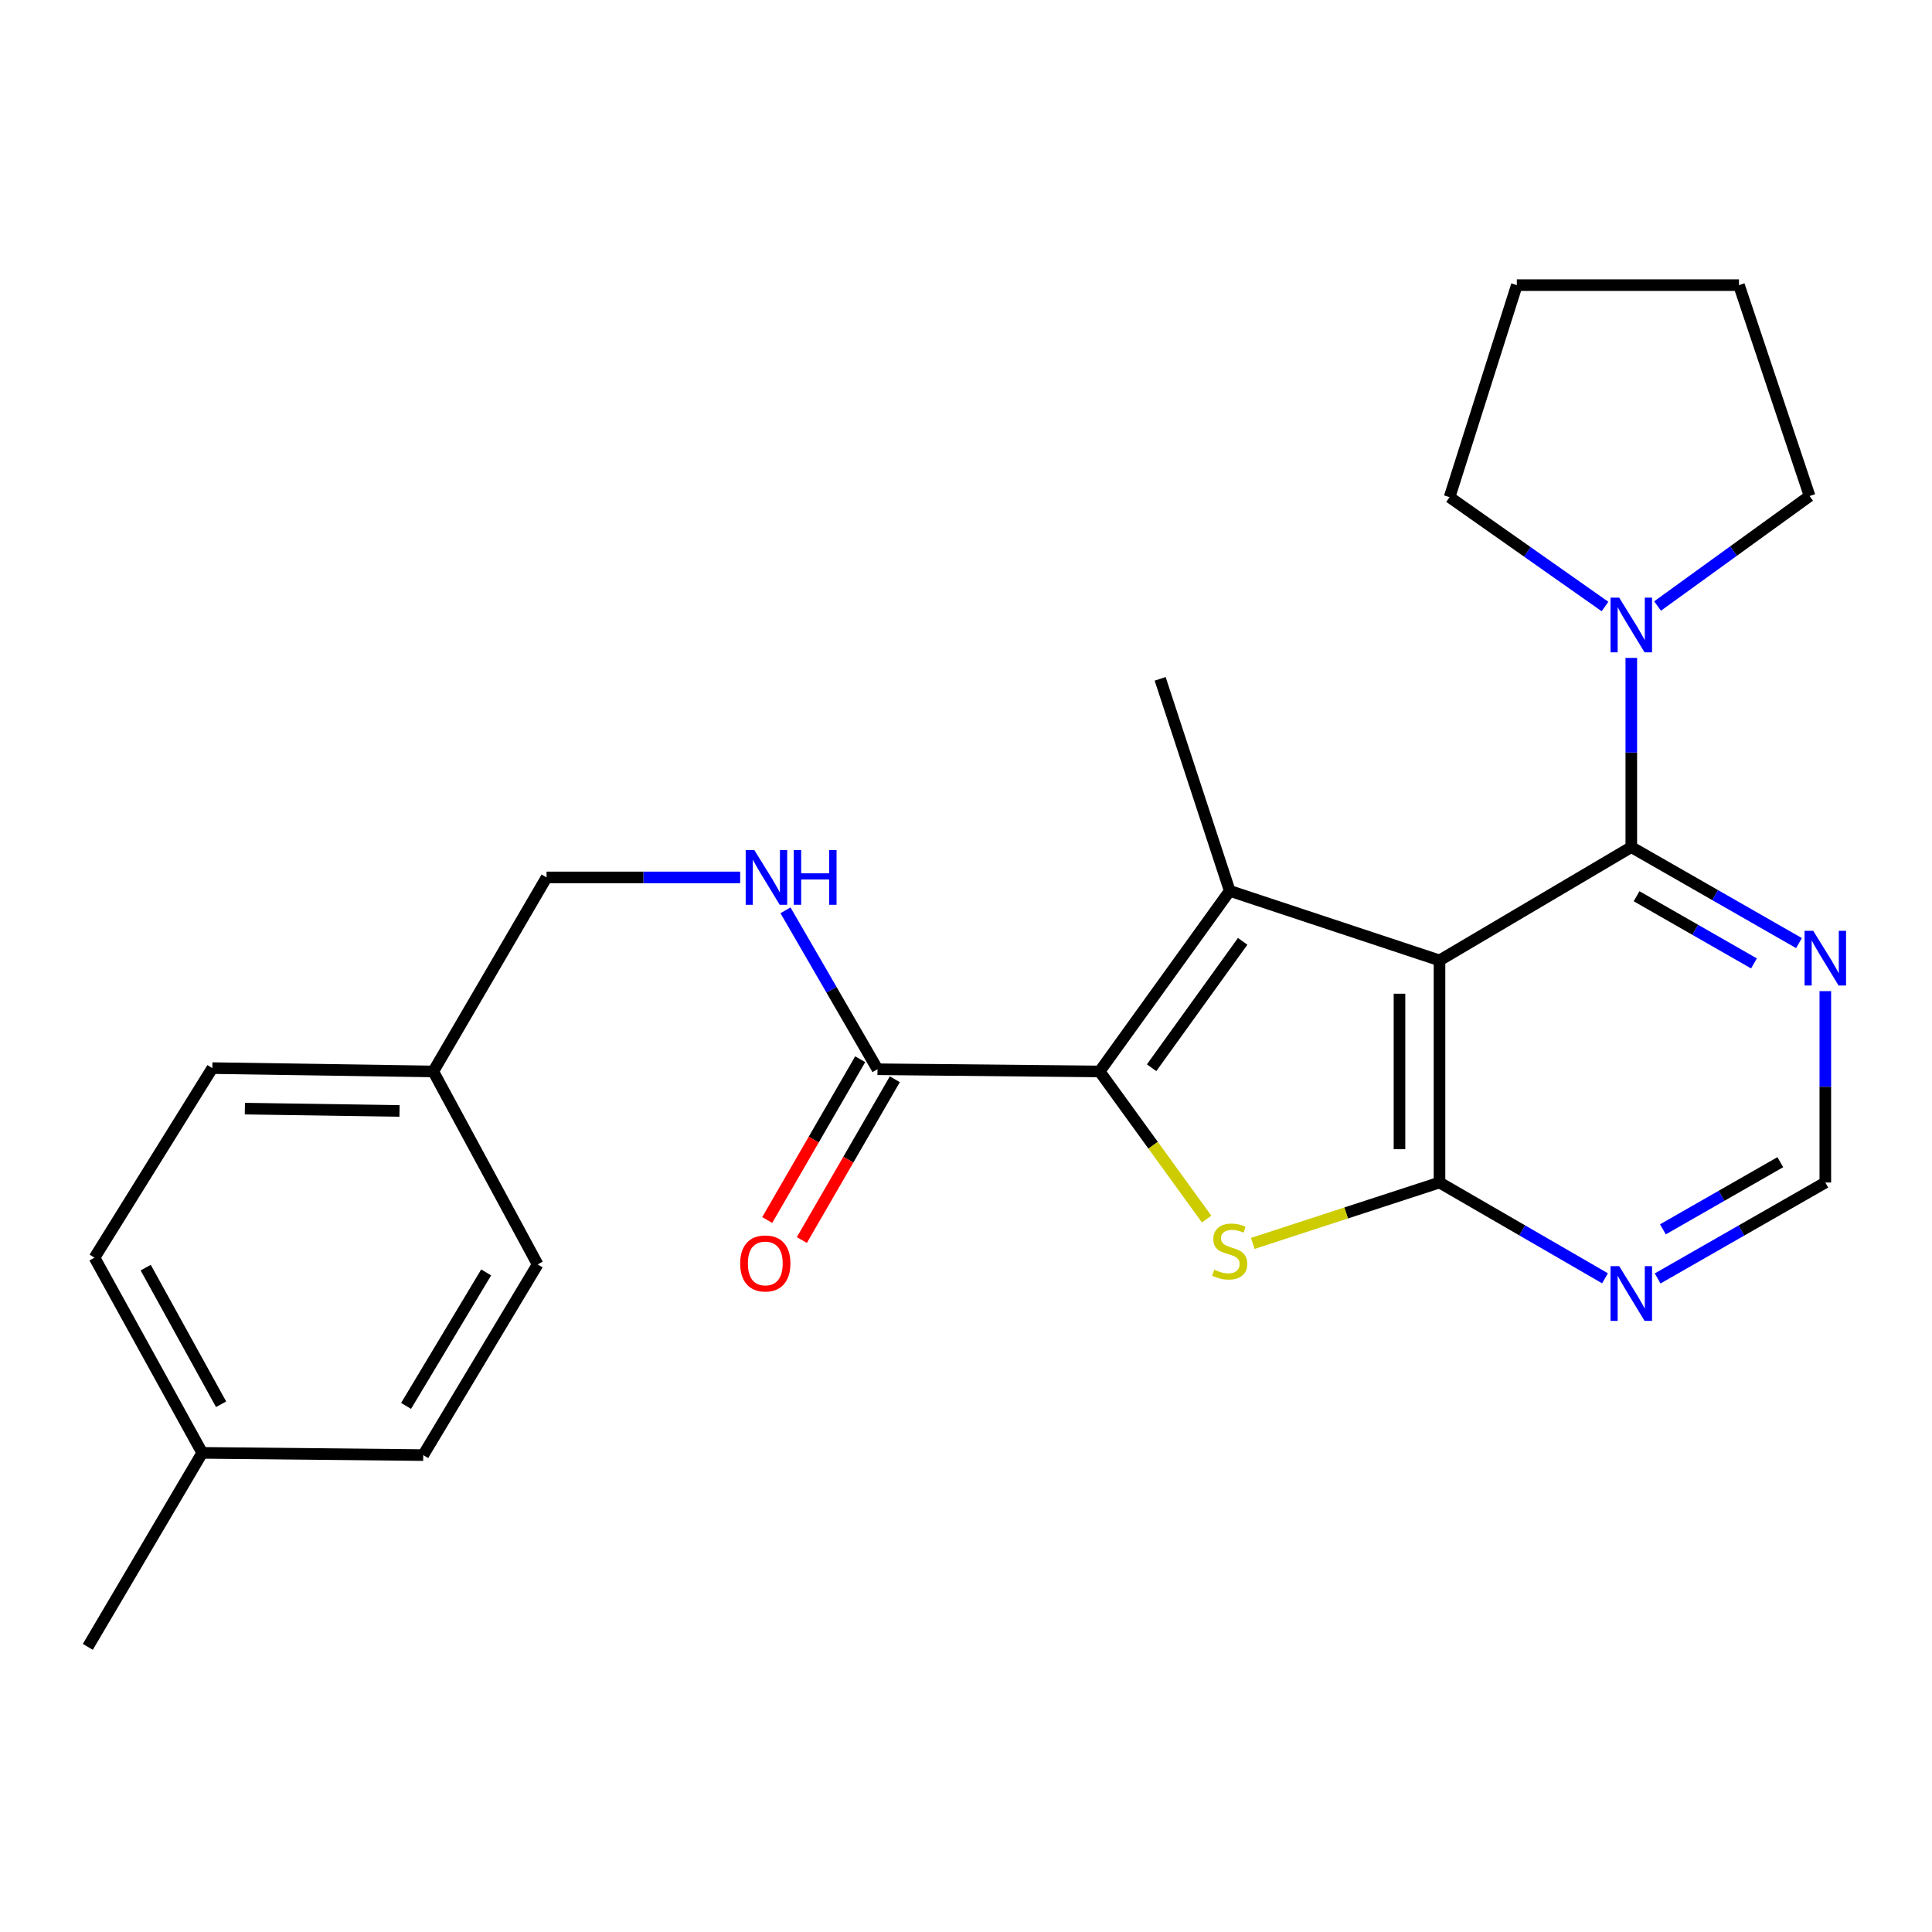 <?xml version='1.0' encoding='iso-8859-1'?>
<svg version='1.1' baseProfile='full'
              xmlns='http://www.w3.org/2000/svg'
                      xmlns:rdkit='http://www.rdkit.org/xml'
                      xmlns:xlink='http://www.w3.org/1999/xlink'
                  xml:space='preserve'
width='1000px' height='1000px' viewBox='0 0 1000 1000'>
<!-- END OF HEADER -->
<rect style='opacity:1.0;fill:#FFFFFF;stroke:none' width='1000' height='1000' x='0' y='0'> </rect>
<path class='bond-0' d='M 745.083,497.101 L 636.501,461.114' style='fill:none;fill-rule:evenodd;stroke:#000000;stroke-width:6px;stroke-linecap:butt;stroke-linejoin:miter;stroke-opacity:1' />
<path class='bond-2' d='M 745.083,497.101 L 745.083,612.068' style='fill:none;fill-rule:evenodd;stroke:#000000;stroke-width:6px;stroke-linecap:butt;stroke-linejoin:miter;stroke-opacity:1' />
<path class='bond-2' d='M 724.374,514.346 L 724.374,594.823' style='fill:none;fill-rule:evenodd;stroke:#000000;stroke-width:6px;stroke-linecap:butt;stroke-linejoin:miter;stroke-opacity:1' />
<path class='bond-4' d='M 745.083,497.101 L 844.358,438.461' style='fill:none;fill-rule:evenodd;stroke:#000000;stroke-width:6px;stroke-linecap:butt;stroke-linejoin:miter;stroke-opacity:1' />
<path class='bond-1' d='M 636.501,461.114 L 569.163,554.579' style='fill:none;fill-rule:evenodd;stroke:#000000;stroke-width:6px;stroke-linecap:butt;stroke-linejoin:miter;stroke-opacity:1' />
<path class='bond-1' d='M 643.202,487.239 L 596.066,552.664' style='fill:none;fill-rule:evenodd;stroke:#000000;stroke-width:6px;stroke-linecap:butt;stroke-linejoin:miter;stroke-opacity:1' />
<path class='bond-12' d='M 636.501,461.114 L 600.491,351.37' style='fill:none;fill-rule:evenodd;stroke:#000000;stroke-width:6px;stroke-linecap:butt;stroke-linejoin:miter;stroke-opacity:1' />
<path class='bond-5' d='M 569.163,554.579 L 454.196,553.44' style='fill:none;fill-rule:evenodd;stroke:#000000;stroke-width:6px;stroke-linecap:butt;stroke-linejoin:miter;stroke-opacity:1' />
<path class='bond-25' d='M 569.163,554.579 L 596.858,592.787' style='fill:none;fill-rule:evenodd;stroke:#000000;stroke-width:6px;stroke-linecap:butt;stroke-linejoin:miter;stroke-opacity:1' />
<path class='bond-25' d='M 596.858,592.787 L 624.552,630.995' style='fill:none;fill-rule:evenodd;stroke:#CCCC00;stroke-width:6px;stroke-linecap:butt;stroke-linejoin:miter;stroke-opacity:1' />
<path class='bond-3' d='M 745.083,612.068 L 696.76,627.828' style='fill:none;fill-rule:evenodd;stroke:#000000;stroke-width:6px;stroke-linecap:butt;stroke-linejoin:miter;stroke-opacity:1' />
<path class='bond-3' d='M 696.76,627.828 L 648.436,643.587' style='fill:none;fill-rule:evenodd;stroke:#CCCC00;stroke-width:6px;stroke-linecap:butt;stroke-linejoin:miter;stroke-opacity:1' />
<path class='bond-7' d='M 745.083,612.068 L 787.917,636.858' style='fill:none;fill-rule:evenodd;stroke:#000000;stroke-width:6px;stroke-linecap:butt;stroke-linejoin:miter;stroke-opacity:1' />
<path class='bond-7' d='M 787.917,636.858 L 830.75,661.648' style='fill:none;fill-rule:evenodd;stroke:#0000FF;stroke-width:6px;stroke-linecap:butt;stroke-linejoin:miter;stroke-opacity:1' />
<path class='bond-6' d='M 844.358,438.461 L 844.358,389.5' style='fill:none;fill-rule:evenodd;stroke:#000000;stroke-width:6px;stroke-linecap:butt;stroke-linejoin:miter;stroke-opacity:1' />
<path class='bond-6' d='M 844.358,389.5 L 844.358,340.539' style='fill:none;fill-rule:evenodd;stroke:#0000FF;stroke-width:6px;stroke-linecap:butt;stroke-linejoin:miter;stroke-opacity:1' />
<path class='bond-8' d='M 844.358,438.461 L 887.754,463.303' style='fill:none;fill-rule:evenodd;stroke:#000000;stroke-width:6px;stroke-linecap:butt;stroke-linejoin:miter;stroke-opacity:1' />
<path class='bond-8' d='M 887.754,463.303 L 931.15,488.146' style='fill:none;fill-rule:evenodd;stroke:#0000FF;stroke-width:6px;stroke-linecap:butt;stroke-linejoin:miter;stroke-opacity:1' />
<path class='bond-8' d='M 847.088,463.886 L 877.466,481.276' style='fill:none;fill-rule:evenodd;stroke:#000000;stroke-width:6px;stroke-linecap:butt;stroke-linejoin:miter;stroke-opacity:1' />
<path class='bond-8' d='M 877.466,481.276 L 907.843,498.665' style='fill:none;fill-rule:evenodd;stroke:#0000FF;stroke-width:6px;stroke-linecap:butt;stroke-linejoin:miter;stroke-opacity:1' />
<path class='bond-9' d='M 454.196,553.44 L 430.381,512.311' style='fill:none;fill-rule:evenodd;stroke:#000000;stroke-width:6px;stroke-linecap:butt;stroke-linejoin:miter;stroke-opacity:1' />
<path class='bond-9' d='M 430.381,512.311 L 406.567,471.182' style='fill:none;fill-rule:evenodd;stroke:#0000FF;stroke-width:6px;stroke-linecap:butt;stroke-linejoin:miter;stroke-opacity:1' />
<path class='bond-11' d='M 445.233,548.257 L 421.173,589.865' style='fill:none;fill-rule:evenodd;stroke:#000000;stroke-width:6px;stroke-linecap:butt;stroke-linejoin:miter;stroke-opacity:1' />
<path class='bond-11' d='M 421.173,589.865 L 397.114,631.473' style='fill:none;fill-rule:evenodd;stroke:#FF0000;stroke-width:6px;stroke-linecap:butt;stroke-linejoin:miter;stroke-opacity:1' />
<path class='bond-11' d='M 463.16,558.623 L 439.101,600.231' style='fill:none;fill-rule:evenodd;stroke:#000000;stroke-width:6px;stroke-linecap:butt;stroke-linejoin:miter;stroke-opacity:1' />
<path class='bond-11' d='M 439.101,600.231 L 415.041,641.839' style='fill:none;fill-rule:evenodd;stroke:#FF0000;stroke-width:6px;stroke-linecap:butt;stroke-linejoin:miter;stroke-opacity:1' />
<path class='bond-20' d='M 857.945,313.676 L 897.297,285.21' style='fill:none;fill-rule:evenodd;stroke:#0000FF;stroke-width:6px;stroke-linecap:butt;stroke-linejoin:miter;stroke-opacity:1' />
<path class='bond-20' d='M 897.297,285.21 L 936.649,256.743' style='fill:none;fill-rule:evenodd;stroke:#000000;stroke-width:6px;stroke-linecap:butt;stroke-linejoin:miter;stroke-opacity:1' />
<path class='bond-21' d='M 830.743,313.927 L 790.519,285.628' style='fill:none;fill-rule:evenodd;stroke:#0000FF;stroke-width:6px;stroke-linecap:butt;stroke-linejoin:miter;stroke-opacity:1' />
<path class='bond-21' d='M 790.519,285.628 L 750.295,257.33' style='fill:none;fill-rule:evenodd;stroke:#000000;stroke-width:6px;stroke-linecap:butt;stroke-linejoin:miter;stroke-opacity:1' />
<path class='bond-26' d='M 857.99,661.724 L 901.387,636.896' style='fill:none;fill-rule:evenodd;stroke:#0000FF;stroke-width:6px;stroke-linecap:butt;stroke-linejoin:miter;stroke-opacity:1' />
<path class='bond-26' d='M 901.387,636.896 L 944.783,612.068' style='fill:none;fill-rule:evenodd;stroke:#000000;stroke-width:6px;stroke-linecap:butt;stroke-linejoin:miter;stroke-opacity:1' />
<path class='bond-26' d='M 860.725,636.3 L 891.103,618.921' style='fill:none;fill-rule:evenodd;stroke:#0000FF;stroke-width:6px;stroke-linecap:butt;stroke-linejoin:miter;stroke-opacity:1' />
<path class='bond-26' d='M 891.103,618.921 L 921.48,601.542' style='fill:none;fill-rule:evenodd;stroke:#000000;stroke-width:6px;stroke-linecap:butt;stroke-linejoin:miter;stroke-opacity:1' />
<path class='bond-10' d='M 944.783,513.013 L 944.783,562.541' style='fill:none;fill-rule:evenodd;stroke:#0000FF;stroke-width:6px;stroke-linecap:butt;stroke-linejoin:miter;stroke-opacity:1' />
<path class='bond-10' d='M 944.783,562.541 L 944.783,612.068' style='fill:none;fill-rule:evenodd;stroke:#000000;stroke-width:6px;stroke-linecap:butt;stroke-linejoin:miter;stroke-opacity:1' />
<path class='bond-13' d='M 383.122,454.153 L 333.012,454.153' style='fill:none;fill-rule:evenodd;stroke:#0000FF;stroke-width:6px;stroke-linecap:butt;stroke-linejoin:miter;stroke-opacity:1' />
<path class='bond-13' d='M 333.012,454.153 L 282.902,454.153' style='fill:none;fill-rule:evenodd;stroke:#000000;stroke-width:6px;stroke-linecap:butt;stroke-linejoin:miter;stroke-opacity:1' />
<path class='bond-14' d='M 282.902,454.153 L 224.262,554.579' style='fill:none;fill-rule:evenodd;stroke:#000000;stroke-width:6px;stroke-linecap:butt;stroke-linejoin:miter;stroke-opacity:1' />
<path class='bond-16' d='M 224.262,554.579 L 278.277,654.452' style='fill:none;fill-rule:evenodd;stroke:#000000;stroke-width:6px;stroke-linecap:butt;stroke-linejoin:miter;stroke-opacity:1' />
<path class='bond-17' d='M 224.262,554.579 L 109.904,552.853' style='fill:none;fill-rule:evenodd;stroke:#000000;stroke-width:6px;stroke-linecap:butt;stroke-linejoin:miter;stroke-opacity:1' />
<path class='bond-17' d='M 206.796,575.026 L 126.745,573.818' style='fill:none;fill-rule:evenodd;stroke:#000000;stroke-width:6px;stroke-linecap:butt;stroke-linejoin:miter;stroke-opacity:1' />
<path class='bond-15' d='M 104.67,752.001 L 48.917,650.966' style='fill:none;fill-rule:evenodd;stroke:#000000;stroke-width:6px;stroke-linecap:butt;stroke-linejoin:miter;stroke-opacity:1' />
<path class='bond-15' d='M 114.438,726.84 L 75.412,656.116' style='fill:none;fill-rule:evenodd;stroke:#000000;stroke-width:6px;stroke-linecap:butt;stroke-linejoin:miter;stroke-opacity:1' />
<path class='bond-22' d='M 104.67,752.001 L 45.455,852.414' style='fill:none;fill-rule:evenodd;stroke:#000000;stroke-width:6px;stroke-linecap:butt;stroke-linejoin:miter;stroke-opacity:1' />
<path class='bond-28' d='M 104.67,752.001 L 219.062,753.151' style='fill:none;fill-rule:evenodd;stroke:#000000;stroke-width:6px;stroke-linecap:butt;stroke-linejoin:miter;stroke-opacity:1' />
<path class='bond-18' d='M 278.277,654.452 L 219.062,753.151' style='fill:none;fill-rule:evenodd;stroke:#000000;stroke-width:6px;stroke-linecap:butt;stroke-linejoin:miter;stroke-opacity:1' />
<path class='bond-18' d='M 251.637,658.603 L 210.186,727.692' style='fill:none;fill-rule:evenodd;stroke:#000000;stroke-width:6px;stroke-linecap:butt;stroke-linejoin:miter;stroke-opacity:1' />
<path class='bond-19' d='M 109.904,552.853 L 48.917,650.966' style='fill:none;fill-rule:evenodd;stroke:#000000;stroke-width:6px;stroke-linecap:butt;stroke-linejoin:miter;stroke-opacity:1' />
<path class='bond-23' d='M 936.649,256.743 L 900.087,147.586' style='fill:none;fill-rule:evenodd;stroke:#000000;stroke-width:6px;stroke-linecap:butt;stroke-linejoin:miter;stroke-opacity:1' />
<path class='bond-24' d='M 750.295,257.33 L 785.108,147.586' style='fill:none;fill-rule:evenodd;stroke:#000000;stroke-width:6px;stroke-linecap:butt;stroke-linejoin:miter;stroke-opacity:1' />
<path class='bond-27' d='M 900.087,147.586 L 785.108,147.586' style='fill:none;fill-rule:evenodd;stroke:#000000;stroke-width:6px;stroke-linecap:butt;stroke-linejoin:miter;stroke-opacity:1' />
<path  class='atom-4' d='M 628.501 657.2
Q 628.821 657.32, 630.141 657.88
Q 631.461 658.44, 632.901 658.8
Q 634.381 659.12, 635.821 659.12
Q 638.501 659.12, 640.061 657.84
Q 641.621 656.52, 641.621 654.24
Q 641.621 652.68, 640.821 651.72
Q 640.061 650.76, 638.861 650.24
Q 637.661 649.72, 635.661 649.12
Q 633.141 648.36, 631.621 647.64
Q 630.141 646.92, 629.061 645.4
Q 628.021 643.88, 628.021 641.32
Q 628.021 637.76, 630.421 635.56
Q 632.861 633.36, 637.661 633.36
Q 640.941 633.36, 644.661 634.92
L 643.741 638
Q 640.341 636.6, 637.781 636.6
Q 635.021 636.6, 633.501 637.76
Q 631.981 638.88, 632.021 640.84
Q 632.021 642.36, 632.781 643.28
Q 633.581 644.2, 634.701 644.72
Q 635.861 645.24, 637.781 645.84
Q 640.341 646.64, 641.861 647.44
Q 643.381 648.24, 644.461 649.88
Q 645.581 651.48, 645.581 654.24
Q 645.581 658.16, 642.941 660.28
Q 640.341 662.36, 635.981 662.36
Q 633.461 662.36, 631.541 661.8
Q 629.661 661.28, 627.421 660.36
L 628.501 657.2
' fill='#CCCC00'/>
<path  class='atom-7' d='M 838.098 309.345
L 847.378 324.345
Q 848.298 325.825, 849.778 328.505
Q 851.258 331.185, 851.338 331.345
L 851.338 309.345
L 855.098 309.345
L 855.098 337.665
L 851.218 337.665
L 841.258 321.265
Q 840.098 319.345, 838.858 317.145
Q 837.658 314.945, 837.298 314.265
L 837.298 337.665
L 833.618 337.665
L 833.618 309.345
L 838.098 309.345
' fill='#0000FF'/>
<path  class='atom-8' d='M 838.098 655.363
L 847.378 670.363
Q 848.298 671.843, 849.778 674.523
Q 851.258 677.203, 851.338 677.363
L 851.338 655.363
L 855.098 655.363
L 855.098 683.683
L 851.218 683.683
L 841.258 667.283
Q 840.098 665.363, 838.858 663.163
Q 837.658 660.963, 837.298 660.283
L 837.298 683.683
L 833.618 683.683
L 833.618 655.363
L 838.098 655.363
' fill='#0000FF'/>
<path  class='atom-9' d='M 938.523 481.79
L 947.803 496.79
Q 948.723 498.27, 950.203 500.95
Q 951.683 503.63, 951.763 503.79
L 951.763 481.79
L 955.523 481.79
L 955.523 510.11
L 951.643 510.11
L 941.683 493.71
Q 940.523 491.79, 939.283 489.59
Q 938.083 487.39, 937.723 486.71
L 937.723 510.11
L 934.043 510.11
L 934.043 481.79
L 938.523 481.79
' fill='#0000FF'/>
<path  class='atom-10' d='M 390.447 439.993
L 399.727 454.993
Q 400.647 456.473, 402.127 459.153
Q 403.607 461.833, 403.687 461.993
L 403.687 439.993
L 407.447 439.993
L 407.447 468.313
L 403.567 468.313
L 393.607 451.913
Q 392.447 449.993, 391.207 447.793
Q 390.007 445.593, 389.647 444.913
L 389.647 468.313
L 385.967 468.313
L 385.967 439.993
L 390.447 439.993
' fill='#0000FF'/>
<path  class='atom-10' d='M 410.847 439.993
L 414.687 439.993
L 414.687 452.033
L 429.167 452.033
L 429.167 439.993
L 433.007 439.993
L 433.007 468.313
L 429.167 468.313
L 429.167 455.233
L 414.687 455.233
L 414.687 468.313
L 410.847 468.313
L 410.847 439.993
' fill='#0000FF'/>
<path  class='atom-12' d='M 383.12 653.956
Q 383.12 647.156, 386.48 643.356
Q 389.84 639.556, 396.12 639.556
Q 402.4 639.556, 405.76 643.356
Q 409.12 647.156, 409.12 653.956
Q 409.12 660.836, 405.72 664.756
Q 402.32 668.636, 396.12 668.636
Q 389.88 668.636, 386.48 664.756
Q 383.12 660.876, 383.12 653.956
M 396.12 665.436
Q 400.44 665.436, 402.76 662.556
Q 405.12 659.636, 405.12 653.956
Q 405.12 648.396, 402.76 645.596
Q 400.44 642.756, 396.12 642.756
Q 391.8 642.756, 389.44 645.556
Q 387.12 648.356, 387.12 653.956
Q 387.12 659.676, 389.44 662.556
Q 391.8 665.436, 396.12 665.436
' fill='#FF0000'/>
</svg>
